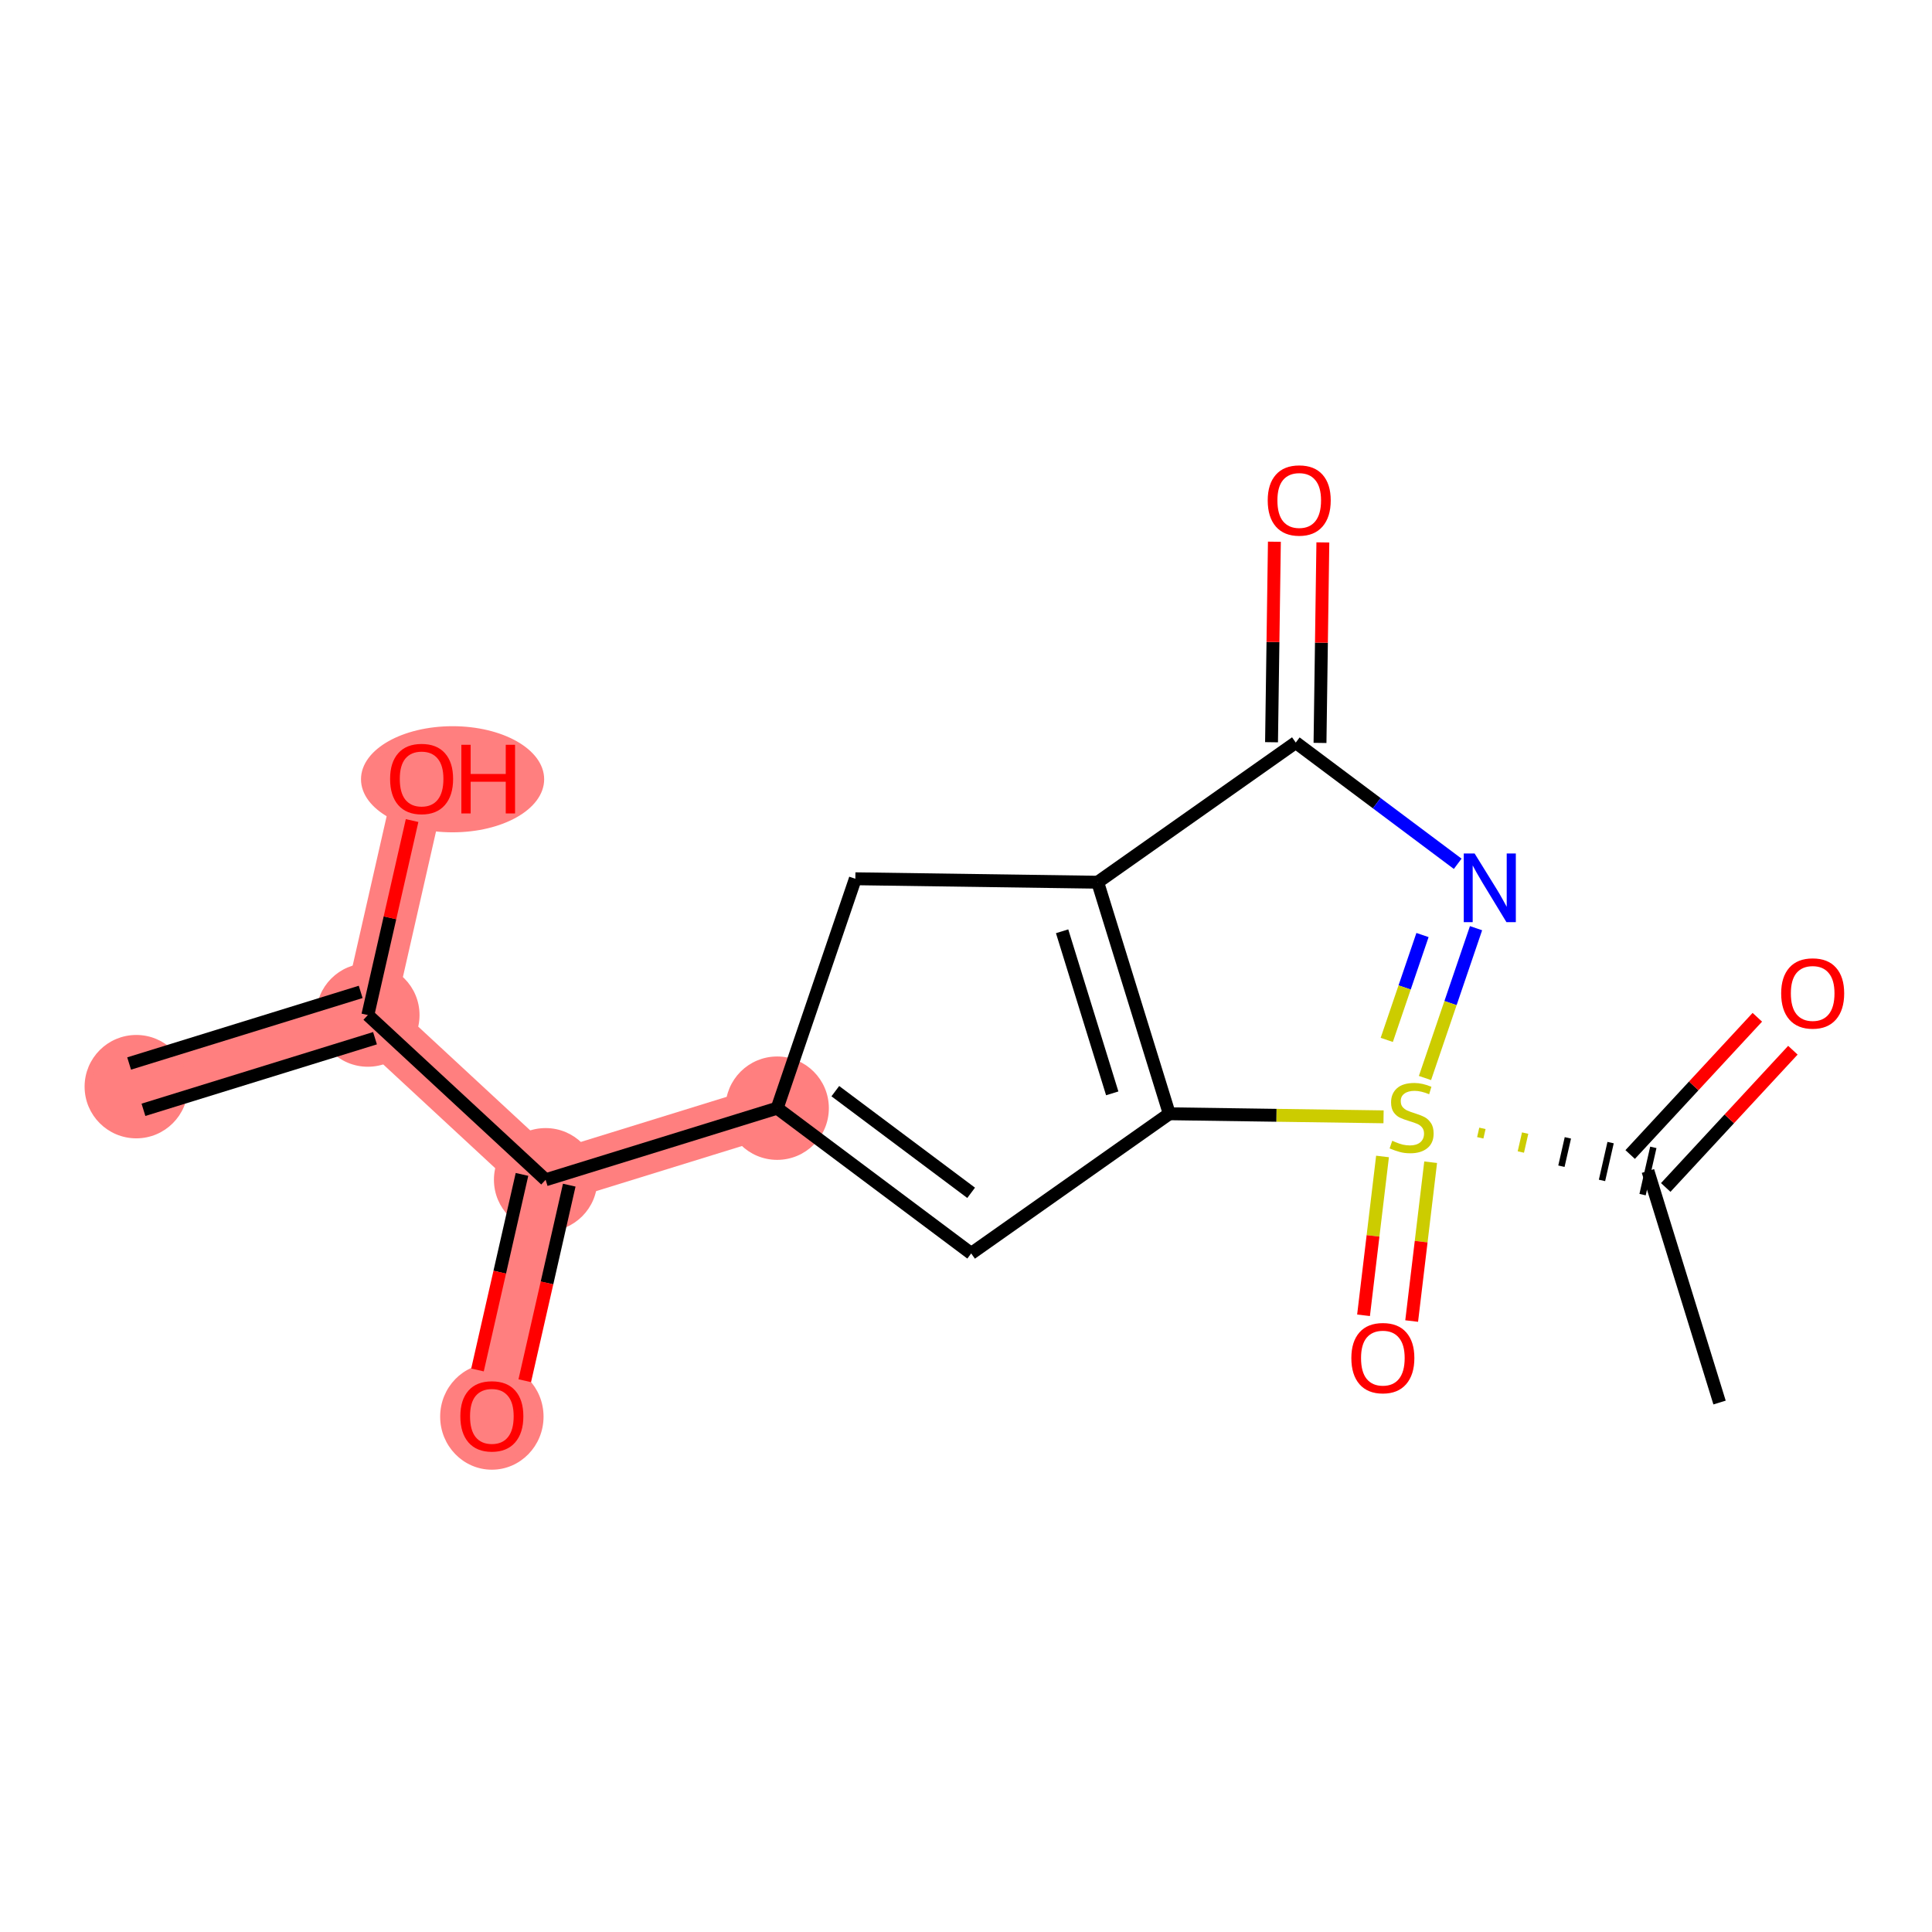 <?xml version='1.0' encoding='iso-8859-1'?>
<svg version='1.1' baseProfile='full'
              xmlns='http://www.w3.org/2000/svg'
                      xmlns:rdkit='http://www.rdkit.org/xml'
                      xmlns:xlink='http://www.w3.org/1999/xlink'
                  xml:space='preserve'
width='300px' height='300px' viewBox='0 0 300 300'>
<!-- END OF HEADER -->
<rect style='opacity:1.0;fill:#FFFFFF;stroke:none' width='300' height='300' x='0' y='0'> </rect>
<rect style='opacity:1.0;fill:#FFFFFF;stroke:none' width='300' height='300' x='0' y='0'> </rect>
<path d='M 21.163,168.735 L 57.118,157.617' style='fill:none;fill-rule:evenodd;stroke:#FF7F7F;stroke-width:8.0px;stroke-linecap:butt;stroke-linejoin:miter;stroke-opacity:1' />
<path d='M 57.118,157.617 L 65.466,120.92' style='fill:none;fill-rule:evenodd;stroke:#FF7F7F;stroke-width:8.0px;stroke-linecap:butt;stroke-linejoin:miter;stroke-opacity:1' />
<path d='M 57.118,157.617 L 84.724,183.195' style='fill:none;fill-rule:evenodd;stroke:#FF7F7F;stroke-width:8.0px;stroke-linecap:butt;stroke-linejoin:miter;stroke-opacity:1' />
<path d='M 84.724,183.195 L 76.375,219.892' style='fill:none;fill-rule:evenodd;stroke:#FF7F7F;stroke-width:8.0px;stroke-linecap:butt;stroke-linejoin:miter;stroke-opacity:1' />
<path d='M 84.724,183.195 L 120.678,172.077' style='fill:none;fill-rule:evenodd;stroke:#FF7F7F;stroke-width:8.0px;stroke-linecap:butt;stroke-linejoin:miter;stroke-opacity:1' />
<ellipse cx='21.163' cy='168.735' rx='7.527' ry='7.527'  style='fill:#FF7F7F;fill-rule:evenodd;stroke:#FF7F7F;stroke-width:1.0px;stroke-linecap:butt;stroke-linejoin:miter;stroke-opacity:1' />
<ellipse cx='57.118' cy='157.617' rx='7.527' ry='7.527'  style='fill:#FF7F7F;fill-rule:evenodd;stroke:#FF7F7F;stroke-width:1.0px;stroke-linecap:butt;stroke-linejoin:miter;stroke-opacity:1' />
<ellipse cx='70.276' cy='121.003' rx='13.721' ry='7.739'  style='fill:#FF7F7F;fill-rule:evenodd;stroke:#FF7F7F;stroke-width:1.0px;stroke-linecap:butt;stroke-linejoin:miter;stroke-opacity:1' />
<ellipse cx='84.724' cy='183.195' rx='7.527' ry='7.527'  style='fill:#FF7F7F;fill-rule:evenodd;stroke:#FF7F7F;stroke-width:1.0px;stroke-linecap:butt;stroke-linejoin:miter;stroke-opacity:1' />
<ellipse cx='76.375' cy='219.975' rx='7.527' ry='7.739'  style='fill:#FF7F7F;fill-rule:evenodd;stroke:#FF7F7F;stroke-width:1.0px;stroke-linecap:butt;stroke-linejoin:miter;stroke-opacity:1' />
<ellipse cx='120.678' cy='172.077' rx='7.527' ry='7.527'  style='fill:#FF7F7F;fill-rule:evenodd;stroke:#FF7F7F;stroke-width:1.0px;stroke-linecap:butt;stroke-linejoin:miter;stroke-opacity:1' />
<path class='bond-0 atom-0 atom-1' d='M 22.275,172.331 L 58.23,161.213' style='fill:none;fill-rule:evenodd;stroke:#000000;stroke-width:2.0px;stroke-linecap:butt;stroke-linejoin:miter;stroke-opacity:1' />
<path class='bond-0 atom-0 atom-1' d='M 20.051,165.14 L 56.006,154.022' style='fill:none;fill-rule:evenodd;stroke:#000000;stroke-width:2.0px;stroke-linecap:butt;stroke-linejoin:miter;stroke-opacity:1' />
<path class='bond-1 atom-1 atom-2' d='M 57.118,157.617 L 60.553,142.517' style='fill:none;fill-rule:evenodd;stroke:#000000;stroke-width:2.0px;stroke-linecap:butt;stroke-linejoin:miter;stroke-opacity:1' />
<path class='bond-1 atom-1 atom-2' d='M 60.553,142.517 L 63.989,127.416' style='fill:none;fill-rule:evenodd;stroke:#FF0000;stroke-width:2.0px;stroke-linecap:butt;stroke-linejoin:miter;stroke-opacity:1' />
<path class='bond-2 atom-1 atom-3' d='M 57.118,157.617 L 84.724,183.195' style='fill:none;fill-rule:evenodd;stroke:#000000;stroke-width:2.0px;stroke-linecap:butt;stroke-linejoin:miter;stroke-opacity:1' />
<path class='bond-3 atom-3 atom-4' d='M 81.054,182.361 L 77.6,197.544' style='fill:none;fill-rule:evenodd;stroke:#000000;stroke-width:2.0px;stroke-linecap:butt;stroke-linejoin:miter;stroke-opacity:1' />
<path class='bond-3 atom-3 atom-4' d='M 77.6,197.544 L 74.145,212.727' style='fill:none;fill-rule:evenodd;stroke:#FF0000;stroke-width:2.0px;stroke-linecap:butt;stroke-linejoin:miter;stroke-opacity:1' />
<path class='bond-3 atom-3 atom-4' d='M 88.393,184.03 L 84.939,199.214' style='fill:none;fill-rule:evenodd;stroke:#000000;stroke-width:2.0px;stroke-linecap:butt;stroke-linejoin:miter;stroke-opacity:1' />
<path class='bond-3 atom-3 atom-4' d='M 84.939,199.214 L 81.485,214.397' style='fill:none;fill-rule:evenodd;stroke:#FF0000;stroke-width:2.0px;stroke-linecap:butt;stroke-linejoin:miter;stroke-opacity:1' />
<path class='bond-4 atom-3 atom-5' d='M 84.724,183.195 L 120.678,172.077' style='fill:none;fill-rule:evenodd;stroke:#000000;stroke-width:2.0px;stroke-linecap:butt;stroke-linejoin:miter;stroke-opacity:1' />
<path class='bond-5 atom-5 atom-6' d='M 120.678,172.077 L 150.807,194.63' style='fill:none;fill-rule:evenodd;stroke:#000000;stroke-width:2.0px;stroke-linecap:butt;stroke-linejoin:miter;stroke-opacity:1' />
<path class='bond-5 atom-5 atom-6' d='M 129.708,169.434 L 150.798,185.221' style='fill:none;fill-rule:evenodd;stroke:#000000;stroke-width:2.0px;stroke-linecap:butt;stroke-linejoin:miter;stroke-opacity:1' />
<path class='bond-17 atom-9 atom-5' d='M 132.817,136.454 L 120.678,172.077' style='fill:none;fill-rule:evenodd;stroke:#000000;stroke-width:2.0px;stroke-linecap:butt;stroke-linejoin:miter;stroke-opacity:1' />
<path class='bond-6 atom-6 atom-7' d='M 150.807,194.63 L 181.566,172.945' style='fill:none;fill-rule:evenodd;stroke:#000000;stroke-width:2.0px;stroke-linecap:butt;stroke-linejoin:miter;stroke-opacity:1' />
<path class='bond-7 atom-7 atom-8' d='M 181.566,172.945 L 170.447,136.991' style='fill:none;fill-rule:evenodd;stroke:#000000;stroke-width:2.0px;stroke-linecap:butt;stroke-linejoin:miter;stroke-opacity:1' />
<path class='bond-7 atom-7 atom-8' d='M 172.707,169.776 L 164.924,144.608' style='fill:none;fill-rule:evenodd;stroke:#000000;stroke-width:2.0px;stroke-linecap:butt;stroke-linejoin:miter;stroke-opacity:1' />
<path class='bond-18 atom-13 atom-7' d='M 214.838,173.42 L 198.202,173.183' style='fill:none;fill-rule:evenodd;stroke:#CCCC00;stroke-width:2.0px;stroke-linecap:butt;stroke-linejoin:miter;stroke-opacity:1' />
<path class='bond-18 atom-13 atom-7' d='M 198.202,173.183 L 181.566,172.945' style='fill:none;fill-rule:evenodd;stroke:#000000;stroke-width:2.0px;stroke-linecap:butt;stroke-linejoin:miter;stroke-opacity:1' />
<path class='bond-8 atom-8 atom-9' d='M 170.447,136.991 L 132.817,136.454' style='fill:none;fill-rule:evenodd;stroke:#000000;stroke-width:2.0px;stroke-linecap:butt;stroke-linejoin:miter;stroke-opacity:1' />
<path class='bond-9 atom-8 atom-10' d='M 170.447,136.991 L 201.206,115.306' style='fill:none;fill-rule:evenodd;stroke:#000000;stroke-width:2.0px;stroke-linecap:butt;stroke-linejoin:miter;stroke-opacity:1' />
<path class='bond-10 atom-10 atom-11' d='M 204.97,115.36 L 205.191,99.792' style='fill:none;fill-rule:evenodd;stroke:#000000;stroke-width:2.0px;stroke-linecap:butt;stroke-linejoin:miter;stroke-opacity:1' />
<path class='bond-10 atom-10 atom-11' d='M 205.191,99.792 L 205.413,84.225' style='fill:none;fill-rule:evenodd;stroke:#FF0000;stroke-width:2.0px;stroke-linecap:butt;stroke-linejoin:miter;stroke-opacity:1' />
<path class='bond-10 atom-10 atom-11' d='M 197.443,115.253 L 197.665,99.685' style='fill:none;fill-rule:evenodd;stroke:#000000;stroke-width:2.0px;stroke-linecap:butt;stroke-linejoin:miter;stroke-opacity:1' />
<path class='bond-10 atom-10 atom-11' d='M 197.665,99.685 L 197.887,84.118' style='fill:none;fill-rule:evenodd;stroke:#FF0000;stroke-width:2.0px;stroke-linecap:butt;stroke-linejoin:miter;stroke-opacity:1' />
<path class='bond-11 atom-10 atom-12' d='M 201.206,115.306 L 213.779,124.718' style='fill:none;fill-rule:evenodd;stroke:#000000;stroke-width:2.0px;stroke-linecap:butt;stroke-linejoin:miter;stroke-opacity:1' />
<path class='bond-11 atom-10 atom-12' d='M 213.779,124.718 L 226.352,134.129' style='fill:none;fill-rule:evenodd;stroke:#0000FF;stroke-width:2.0px;stroke-linecap:butt;stroke-linejoin:miter;stroke-opacity:1' />
<path class='bond-12 atom-12 atom-13' d='M 229.198,144.129 L 225.235,155.761' style='fill:none;fill-rule:evenodd;stroke:#0000FF;stroke-width:2.0px;stroke-linecap:butt;stroke-linejoin:miter;stroke-opacity:1' />
<path class='bond-12 atom-12 atom-13' d='M 225.235,155.761 L 221.271,167.393' style='fill:none;fill-rule:evenodd;stroke:#CCCC00;stroke-width:2.0px;stroke-linecap:butt;stroke-linejoin:miter;stroke-opacity:1' />
<path class='bond-12 atom-12 atom-13' d='M 220.885,145.191 L 218.11,153.333' style='fill:none;fill-rule:evenodd;stroke:#0000FF;stroke-width:2.0px;stroke-linecap:butt;stroke-linejoin:miter;stroke-opacity:1' />
<path class='bond-12 atom-12 atom-13' d='M 218.11,153.333 L 215.336,161.475' style='fill:none;fill-rule:evenodd;stroke:#CCCC00;stroke-width:2.0px;stroke-linecap:butt;stroke-linejoin:miter;stroke-opacity:1' />
<path class='bond-13 atom-13 atom-14' d='M 214.677,179.576 L 213.203,191.907' style='fill:none;fill-rule:evenodd;stroke:#CCCC00;stroke-width:2.0px;stroke-linecap:butt;stroke-linejoin:miter;stroke-opacity:1' />
<path class='bond-13 atom-13 atom-14' d='M 213.203,191.907 L 211.729,204.238' style='fill:none;fill-rule:evenodd;stroke:#FF0000;stroke-width:2.0px;stroke-linecap:butt;stroke-linejoin:miter;stroke-opacity:1' />
<path class='bond-13 atom-13 atom-14' d='M 222.151,180.469 L 220.677,192.8' style='fill:none;fill-rule:evenodd;stroke:#CCCC00;stroke-width:2.0px;stroke-linecap:butt;stroke-linejoin:miter;stroke-opacity:1' />
<path class='bond-13 atom-13 atom-14' d='M 220.677,192.8 L 219.203,205.131' style='fill:none;fill-rule:evenodd;stroke:#FF0000;stroke-width:2.0px;stroke-linecap:butt;stroke-linejoin:miter;stroke-opacity:1' />
<path class='bond-14 atom-13 atom-15' d='M 229.855,176.679 L 230.189,175.211' style='fill:none;fill-rule:evenodd;stroke:#CCCC00;stroke-width:1.0px;stroke-linecap:butt;stroke-linejoin:miter;stroke-opacity:1' />
<path class='bond-14 atom-13 atom-15' d='M 236.156,178.884 L 236.824,175.948' style='fill:none;fill-rule:evenodd;stroke:#CCCC00;stroke-width:1.0px;stroke-linecap:butt;stroke-linejoin:miter;stroke-opacity:1' />
<path class='bond-14 atom-13 atom-15' d='M 242.456,181.089 L 243.458,176.686' style='fill:none;fill-rule:evenodd;stroke:#000000;stroke-width:1.0px;stroke-linecap:butt;stroke-linejoin:miter;stroke-opacity:1' />
<path class='bond-14 atom-13 atom-15' d='M 248.757,183.295 L 250.093,177.423' style='fill:none;fill-rule:evenodd;stroke:#000000;stroke-width:1.0px;stroke-linecap:butt;stroke-linejoin:miter;stroke-opacity:1' />
<path class='bond-14 atom-13 atom-15' d='M 255.058,185.5 L 256.728,178.161' style='fill:none;fill-rule:evenodd;stroke:#000000;stroke-width:1.0px;stroke-linecap:butt;stroke-linejoin:miter;stroke-opacity:1' />
<path class='bond-15 atom-15 atom-16' d='M 255.893,181.83 L 267.011,217.785' style='fill:none;fill-rule:evenodd;stroke:#000000;stroke-width:2.0px;stroke-linecap:butt;stroke-linejoin:miter;stroke-opacity:1' />
<path class='bond-16 atom-15 atom-17' d='M 258.653,184.388 L 268.526,173.733' style='fill:none;fill-rule:evenodd;stroke:#000000;stroke-width:2.0px;stroke-linecap:butt;stroke-linejoin:miter;stroke-opacity:1' />
<path class='bond-16 atom-15 atom-17' d='M 268.526,173.733 L 278.398,163.078' style='fill:none;fill-rule:evenodd;stroke:#FF0000;stroke-width:2.0px;stroke-linecap:butt;stroke-linejoin:miter;stroke-opacity:1' />
<path class='bond-16 atom-15 atom-17' d='M 253.132,179.273 L 263.005,168.617' style='fill:none;fill-rule:evenodd;stroke:#000000;stroke-width:2.0px;stroke-linecap:butt;stroke-linejoin:miter;stroke-opacity:1' />
<path class='bond-16 atom-15 atom-17' d='M 263.005,168.617 L 272.877,157.962' style='fill:none;fill-rule:evenodd;stroke:#FF0000;stroke-width:2.0px;stroke-linecap:butt;stroke-linejoin:miter;stroke-opacity:1' />
<path  class='atom-2' d='M 60.574 120.951
Q 60.574 118.391, 61.838 116.961
Q 63.103 115.531, 65.466 115.531
Q 67.83 115.531, 69.094 116.961
Q 70.359 118.391, 70.359 120.951
Q 70.359 123.54, 69.079 125.015
Q 67.8 126.475, 65.466 126.475
Q 63.118 126.475, 61.838 125.015
Q 60.574 123.555, 60.574 120.951
M 65.466 125.271
Q 67.092 125.271, 67.965 124.187
Q 68.853 123.088, 68.853 120.951
Q 68.853 118.858, 67.965 117.804
Q 67.092 116.735, 65.466 116.735
Q 63.84 116.735, 62.952 117.789
Q 62.079 118.843, 62.079 120.951
Q 62.079 123.103, 62.952 124.187
Q 63.84 125.271, 65.466 125.271
' fill='#FF0000'/>
<path  class='atom-2' d='M 71.638 115.652
L 73.084 115.652
L 73.084 120.183
L 78.533 120.183
L 78.533 115.652
L 79.978 115.652
L 79.978 126.31
L 78.533 126.31
L 78.533 121.387
L 73.084 121.387
L 73.084 126.31
L 71.638 126.31
L 71.638 115.652
' fill='#FF0000'/>
<path  class='atom-4' d='M 71.483 219.922
Q 71.483 217.363, 72.747 215.933
Q 74.012 214.503, 76.375 214.503
Q 78.739 214.503, 80.003 215.933
Q 81.267 217.363, 81.267 219.922
Q 81.267 222.511, 79.988 223.987
Q 78.708 225.447, 76.375 225.447
Q 74.027 225.447, 72.747 223.987
Q 71.483 222.527, 71.483 219.922
M 76.375 224.243
Q 78.001 224.243, 78.874 223.159
Q 79.762 222.06, 79.762 219.922
Q 79.762 217.83, 78.874 216.776
Q 78.001 215.707, 76.375 215.707
Q 74.749 215.707, 73.861 216.761
Q 72.988 217.815, 72.988 219.922
Q 72.988 222.075, 73.861 223.159
Q 74.749 224.243, 76.375 224.243
' fill='#FF0000'/>
<path  class='atom-11' d='M 196.85 77.706
Q 196.85 75.147, 198.115 73.717
Q 199.38 72.287, 201.743 72.287
Q 204.106 72.287, 205.371 73.717
Q 206.635 75.147, 206.635 77.706
Q 206.635 80.295, 205.356 81.77
Q 204.076 83.231, 201.743 83.231
Q 199.395 83.231, 198.115 81.77
Q 196.85 80.31, 196.85 77.706
M 201.743 82.026
Q 203.369 82.026, 204.242 80.942
Q 205.13 79.843, 205.13 77.706
Q 205.13 75.613, 204.242 74.56
Q 203.369 73.491, 201.743 73.491
Q 200.117 73.491, 199.229 74.544
Q 198.356 75.598, 198.356 77.706
Q 198.356 79.859, 199.229 80.942
Q 200.117 82.026, 201.743 82.026
' fill='#FF0000'/>
<path  class='atom-12' d='M 228.979 132.53
L 232.471 138.175
Q 232.818 138.732, 233.375 139.741
Q 233.932 140.749, 233.962 140.809
L 233.962 132.53
L 235.377 132.53
L 235.377 143.188
L 233.917 143.188
L 230.168 137.016
Q 229.732 136.293, 229.265 135.465
Q 228.813 134.637, 228.678 134.381
L 228.678 143.188
L 227.293 143.188
L 227.293 132.53
L 228.979 132.53
' fill='#0000FF'/>
<path  class='atom-13' d='M 216.185 177.14
Q 216.306 177.185, 216.803 177.396
Q 217.299 177.607, 217.841 177.742
Q 218.398 177.862, 218.94 177.862
Q 219.949 177.862, 220.536 177.381
Q 221.123 176.884, 221.123 176.026
Q 221.123 175.439, 220.822 175.078
Q 220.536 174.716, 220.084 174.521
Q 219.633 174.325, 218.88 174.099
Q 217.932 173.813, 217.36 173.542
Q 216.803 173.271, 216.396 172.699
Q 216.005 172.127, 216.005 171.164
Q 216.005 169.824, 216.908 168.996
Q 217.826 168.168, 219.633 168.168
Q 220.867 168.168, 222.267 168.755
L 221.921 169.914
Q 220.641 169.387, 219.678 169.387
Q 218.639 169.387, 218.067 169.824
Q 217.495 170.245, 217.51 170.983
Q 217.51 171.555, 217.796 171.901
Q 218.097 172.247, 218.519 172.443
Q 218.955 172.639, 219.678 172.865
Q 220.641 173.166, 221.213 173.467
Q 221.785 173.768, 222.192 174.385
Q 222.613 174.987, 222.613 176.026
Q 222.613 177.501, 221.62 178.299
Q 220.641 179.082, 219 179.082
Q 218.052 179.082, 217.329 178.871
Q 216.622 178.675, 215.779 178.329
L 216.185 177.14
' fill='#CCCC00'/>
<path  class='atom-14' d='M 209.837 210.88
Q 209.837 208.321, 211.101 206.891
Q 212.366 205.461, 214.729 205.461
Q 217.093 205.461, 218.357 206.891
Q 219.622 208.321, 219.622 210.88
Q 219.622 213.469, 218.342 214.945
Q 217.062 216.405, 214.729 216.405
Q 212.381 216.405, 211.101 214.945
Q 209.837 213.485, 209.837 210.88
M 214.729 215.201
Q 216.355 215.201, 217.228 214.117
Q 218.116 213.018, 218.116 210.88
Q 218.116 208.788, 217.228 207.734
Q 216.355 206.665, 214.729 206.665
Q 213.103 206.665, 212.215 207.719
Q 211.342 208.773, 211.342 210.88
Q 211.342 213.033, 212.215 214.117
Q 213.103 215.201, 214.729 215.201
' fill='#FF0000'/>
<path  class='atom-17' d='M 276.579 154.255
Q 276.579 151.695, 277.843 150.265
Q 279.108 148.835, 281.471 148.835
Q 283.835 148.835, 285.099 150.265
Q 286.364 151.695, 286.364 154.255
Q 286.364 156.844, 285.084 158.319
Q 283.805 159.779, 281.471 159.779
Q 279.123 159.779, 277.843 158.319
Q 276.579 156.859, 276.579 154.255
M 281.471 158.575
Q 283.097 158.575, 283.97 157.491
Q 284.858 156.392, 284.858 154.255
Q 284.858 152.162, 283.97 151.108
Q 283.097 150.04, 281.471 150.04
Q 279.845 150.04, 278.957 151.093
Q 278.084 152.147, 278.084 154.255
Q 278.084 156.407, 278.957 157.491
Q 279.845 158.575, 281.471 158.575
' fill='#FF0000'/>
</svg>

